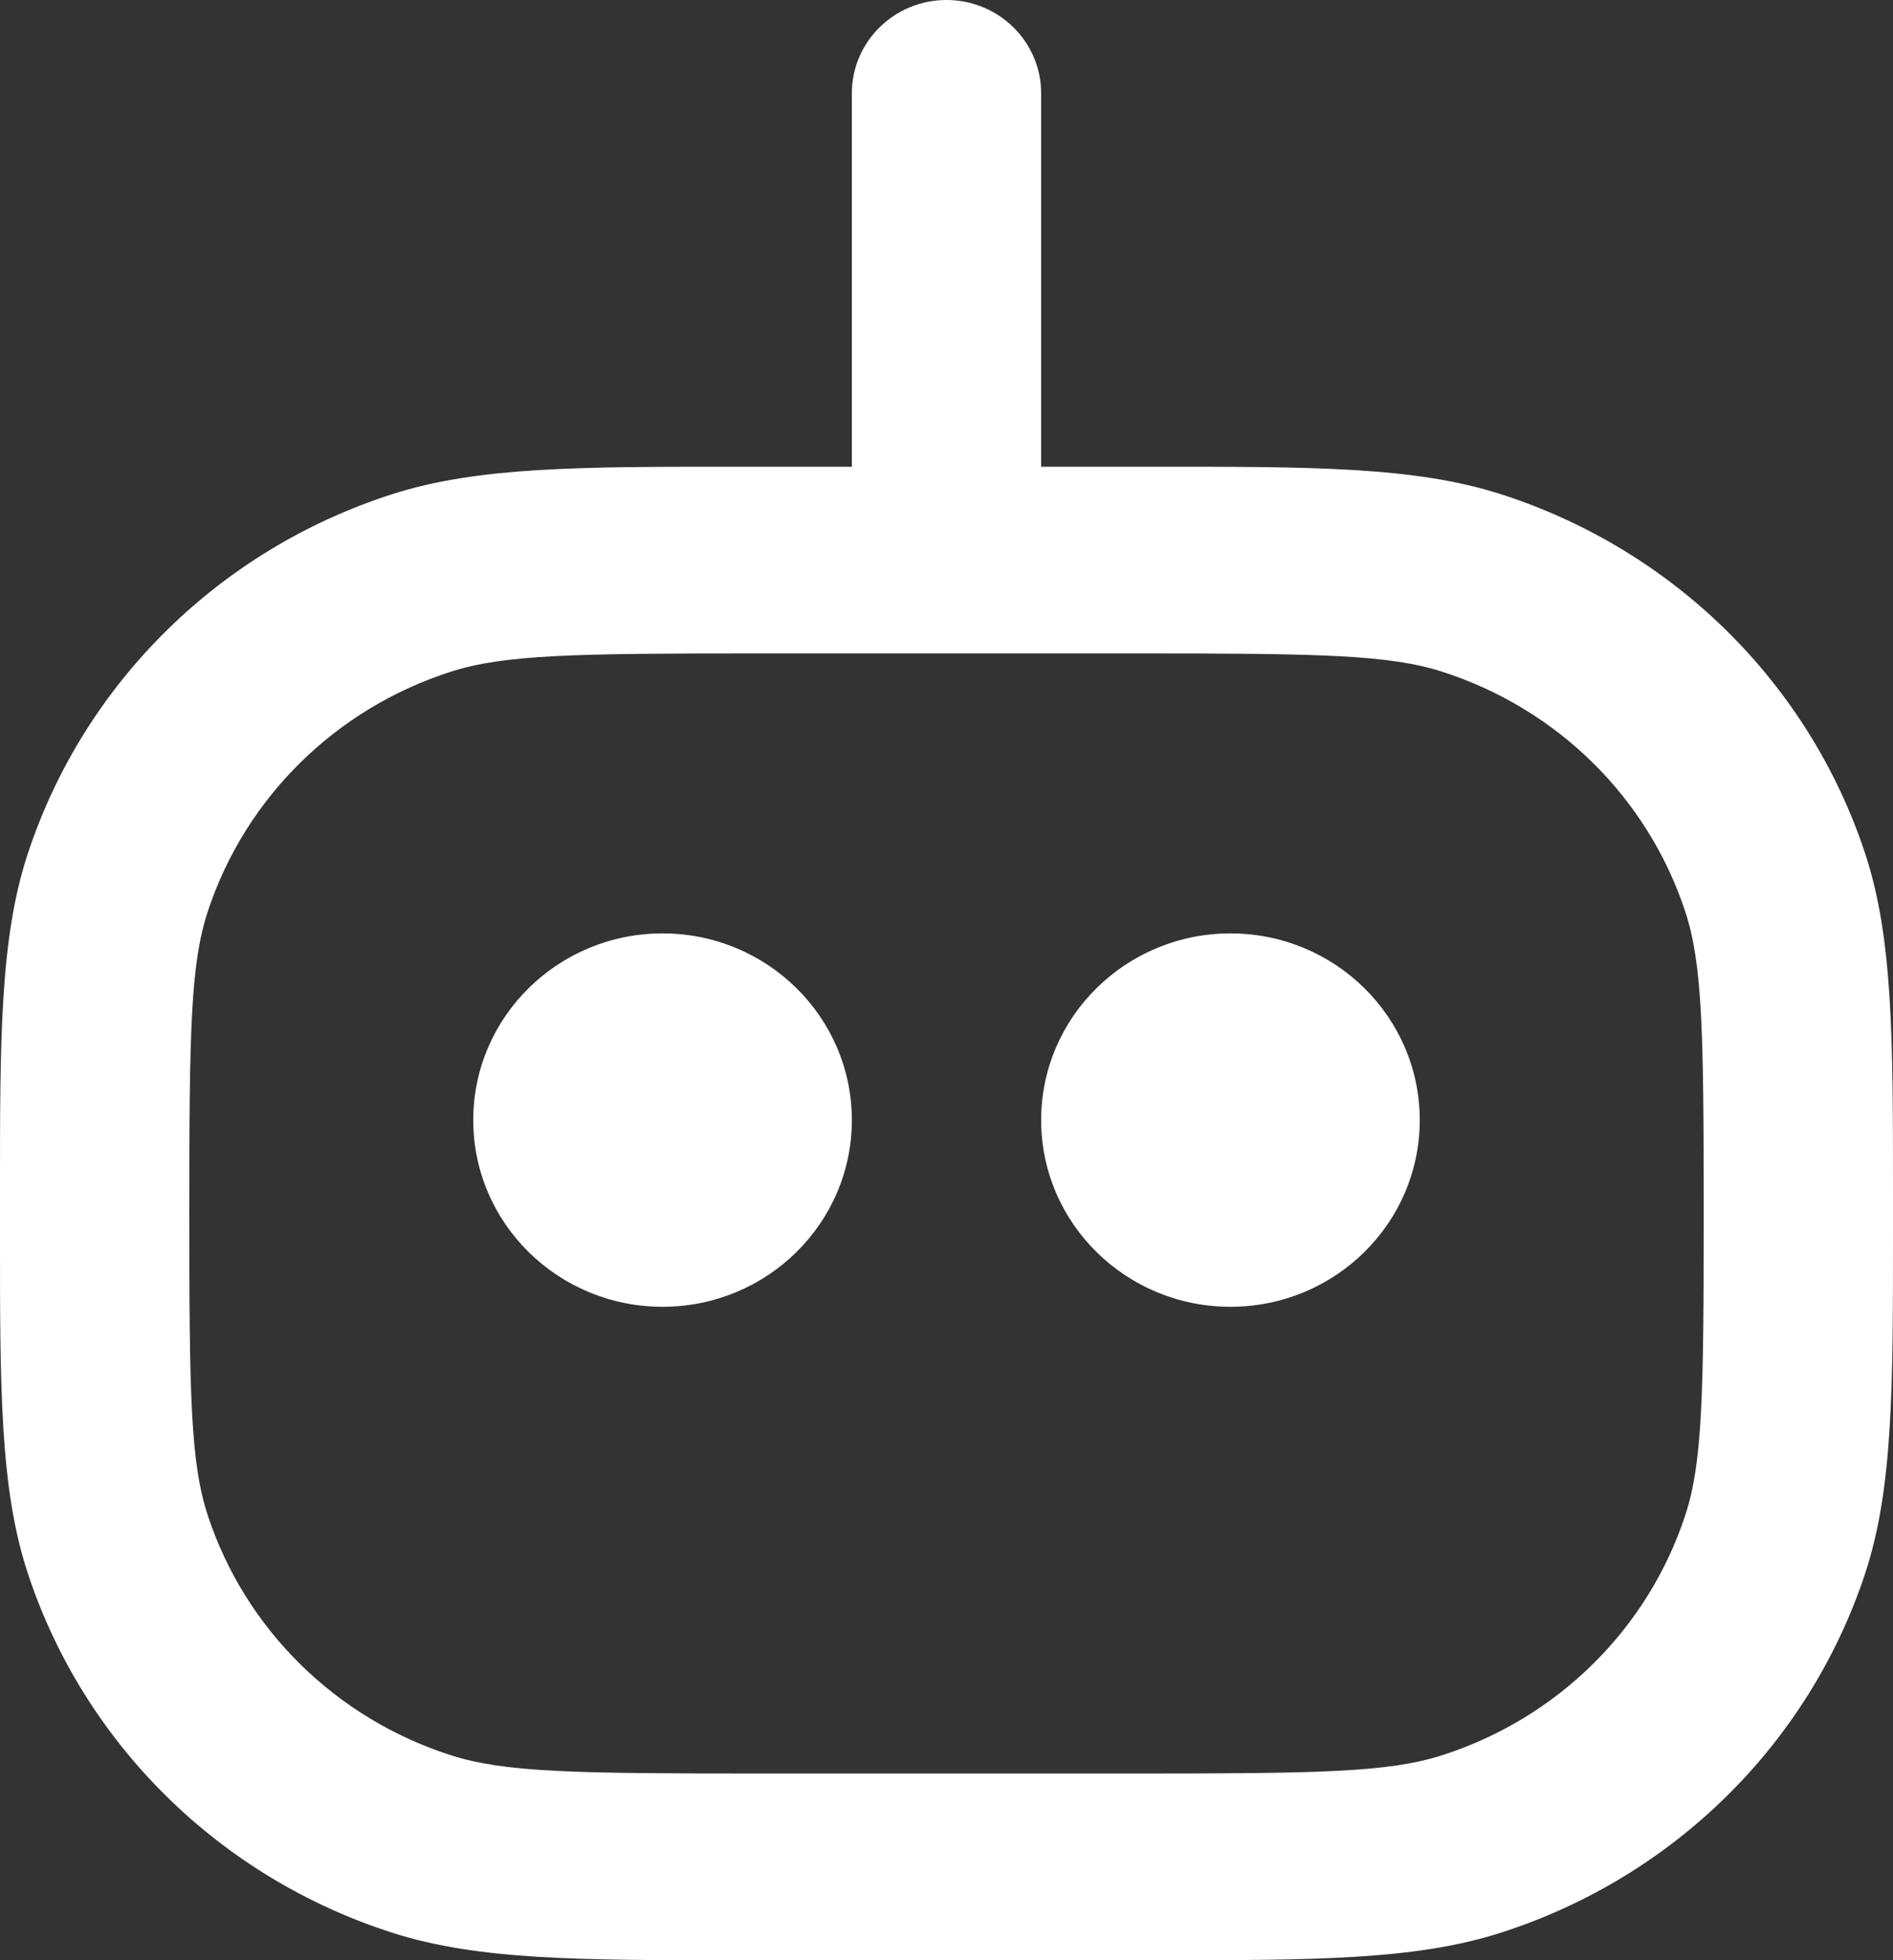 <svg width="28" height="29" viewBox="0 0 28 29" fill="none" xmlns="http://www.w3.org/2000/svg">
<rect x="0" y="0" width="28" height="29" fill="#333333" stroke="none"/>
<path fill-rule="evenodd" clip-rule="evenodd" d="M14 0C14.773 0 15.4 0.618 15.4 1.381V6.905H16.8C16.894 6.905 16.988 6.905 17.079 6.905C19.416 6.904 20.927 6.904 22.196 7.31C24.753 8.13 26.758 10.107 27.589 12.63C28.001 13.881 28 15.372 28 17.677C28 17.767 28 17.859 28 17.952C28 18.046 28 18.137 28 18.228C28 20.533 28.001 22.023 27.589 23.275C26.758 25.797 24.753 27.775 22.196 28.594C20.927 29.001 19.416 29.001 17.079 29C16.988 29 16.894 29 16.8 29H11.2C11.106 29 11.012 29 10.921 29C8.584 29.001 7.073 29.001 5.804 28.594C3.247 27.775 1.242 25.797 0.411 23.275C-0.001 22.023 -0.001 20.533 4.66851e-05 18.228C7.46849e-05 18.137 0 18.046 0 17.952C0 17.859 7.46849e-05 17.767 4.66851e-05 17.677C-0.001 15.372 -0.001 13.881 0.411 12.63C1.242 10.107 3.247 8.13 5.804 7.31C7.073 6.904 8.584 6.904 10.921 6.905C11.012 6.905 11.106 6.905 11.2 6.905H12.6V1.381C12.6 0.618 13.227 0 14 0ZM11.2 9.667C8.485 9.667 7.46 9.684 6.67 9.937C4.965 10.483 3.628 11.802 3.074 13.483C2.817 14.263 2.8 15.274 2.8 17.952C2.8 20.63 2.817 21.642 3.074 22.421C3.628 24.103 4.965 25.421 6.67 25.968C7.46 26.221 8.485 26.238 11.2 26.238H16.8C19.515 26.238 20.54 26.221 21.33 25.968C23.035 25.421 24.372 24.103 24.926 22.421C25.183 21.642 25.2 20.63 25.2 17.952C25.2 15.274 25.183 14.263 24.926 13.483C24.372 11.802 23.035 10.483 21.33 9.937C20.54 9.684 19.515 9.667 16.8 9.667H11.2ZM7 16.571C7 15.046 8.254 13.809 9.8 13.809C11.346 13.809 12.6 15.046 12.6 16.571C12.6 18.097 11.346 19.333 9.8 19.333C8.254 19.333 7 18.097 7 16.571ZM15.4 16.571C15.4 15.046 16.654 13.809 18.2 13.809C19.746 13.809 21 15.046 21 16.571C21 18.097 19.746 19.333 18.2 19.333C16.654 19.333 15.4 18.097 15.4 16.571Z" fill="white"/>
</svg>
